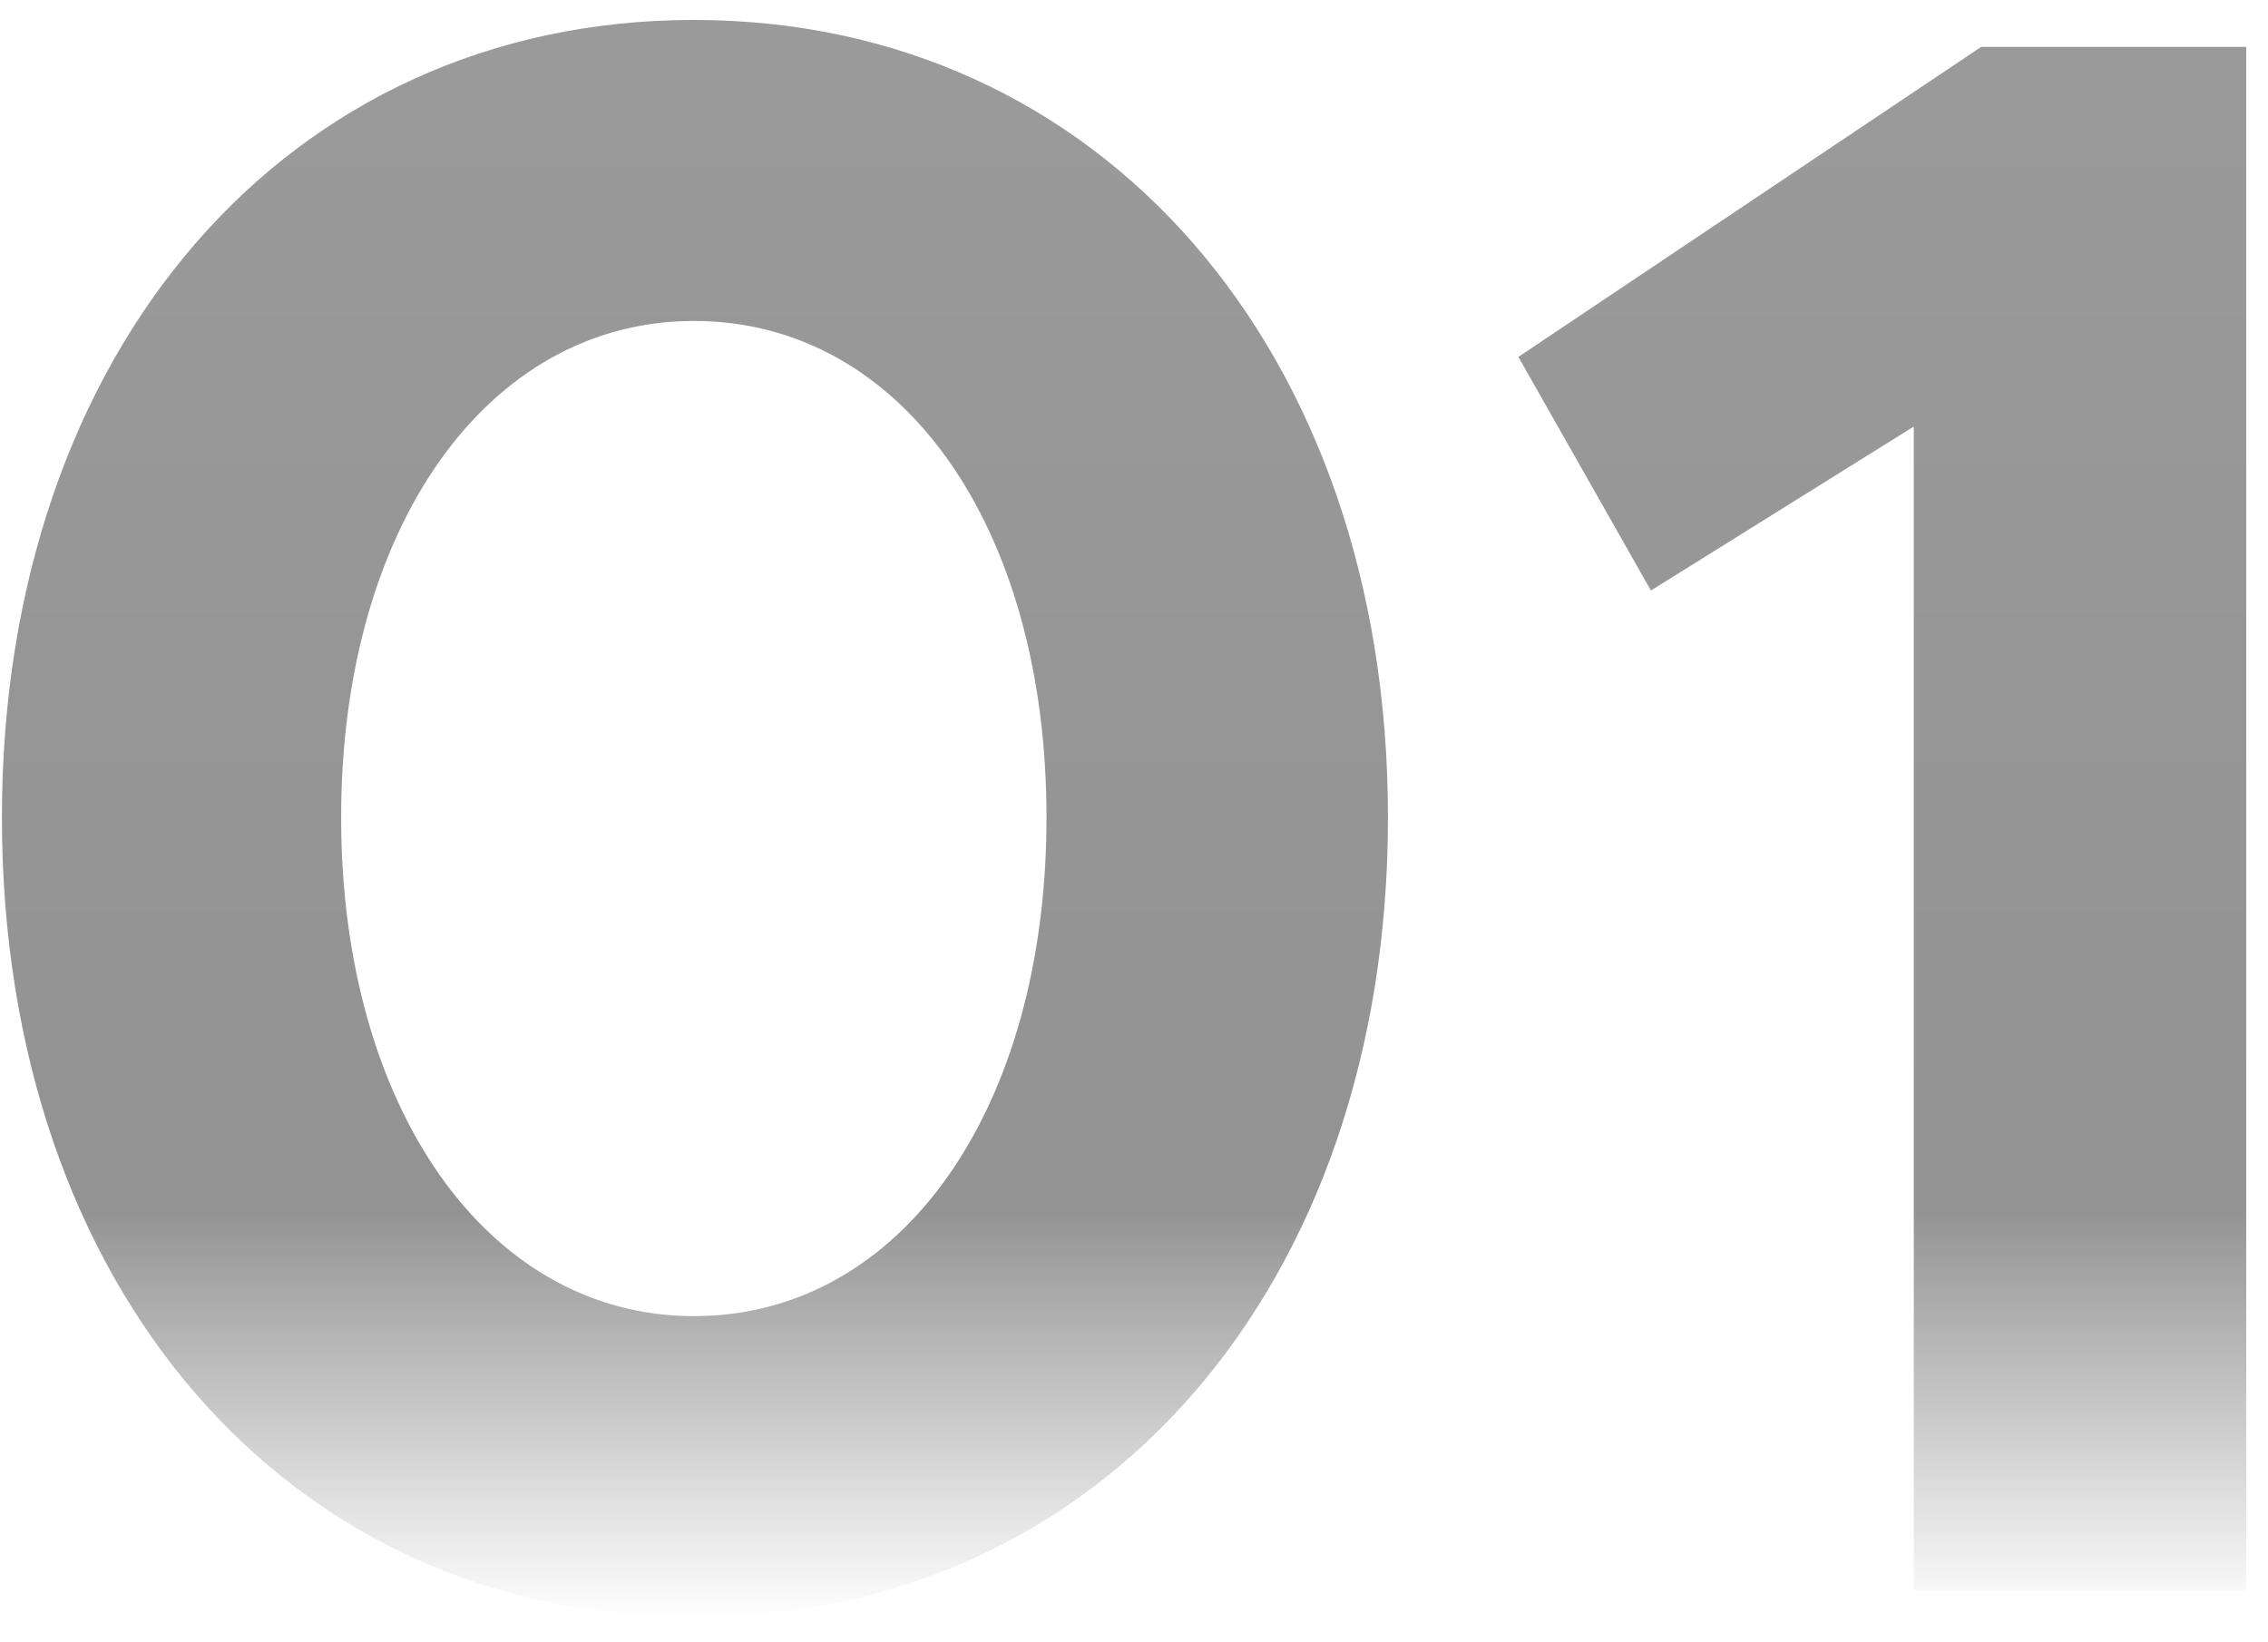 <svg xmlns="http://www.w3.org/2000/svg" width="87" height="63" viewBox="0 0 87 63" fill="none"><path opacity="0.5" d="M26.615 62.034C11.018 62.034 0.074 49.367 0.074 31.357C0.074 13.433 11.018 0.765 26.615 0.765C42.212 0.765 53.242 13.433 53.242 31.357C53.242 49.367 42.212 62.034 26.615 62.034ZM26.615 50.487C34.629 50.487 40.144 42.473 40.144 31.357C40.144 20.24 34.629 12.312 26.615 12.312C18.687 12.312 13.086 20.24 13.086 31.357C13.086 42.473 18.687 50.487 26.615 50.487ZM73.412 61V16.363L63.329 22.653L58.245 13.691L75.997 1.799H86.165V61H73.412Z" fill="url(#paint0_linear_2_274)"></path><defs><linearGradient id="paint0_linear_2_274" x1="44.5" y1="-25" x2="44.5" y2="96" gradientUnits="userSpaceOnUse"><stop stop-color="#404040"></stop><stop offset="0.59" stop-color="#272727"></stop><stop offset="0.72" stop-color="#282828" stop-opacity="0"></stop></linearGradient></defs></svg>